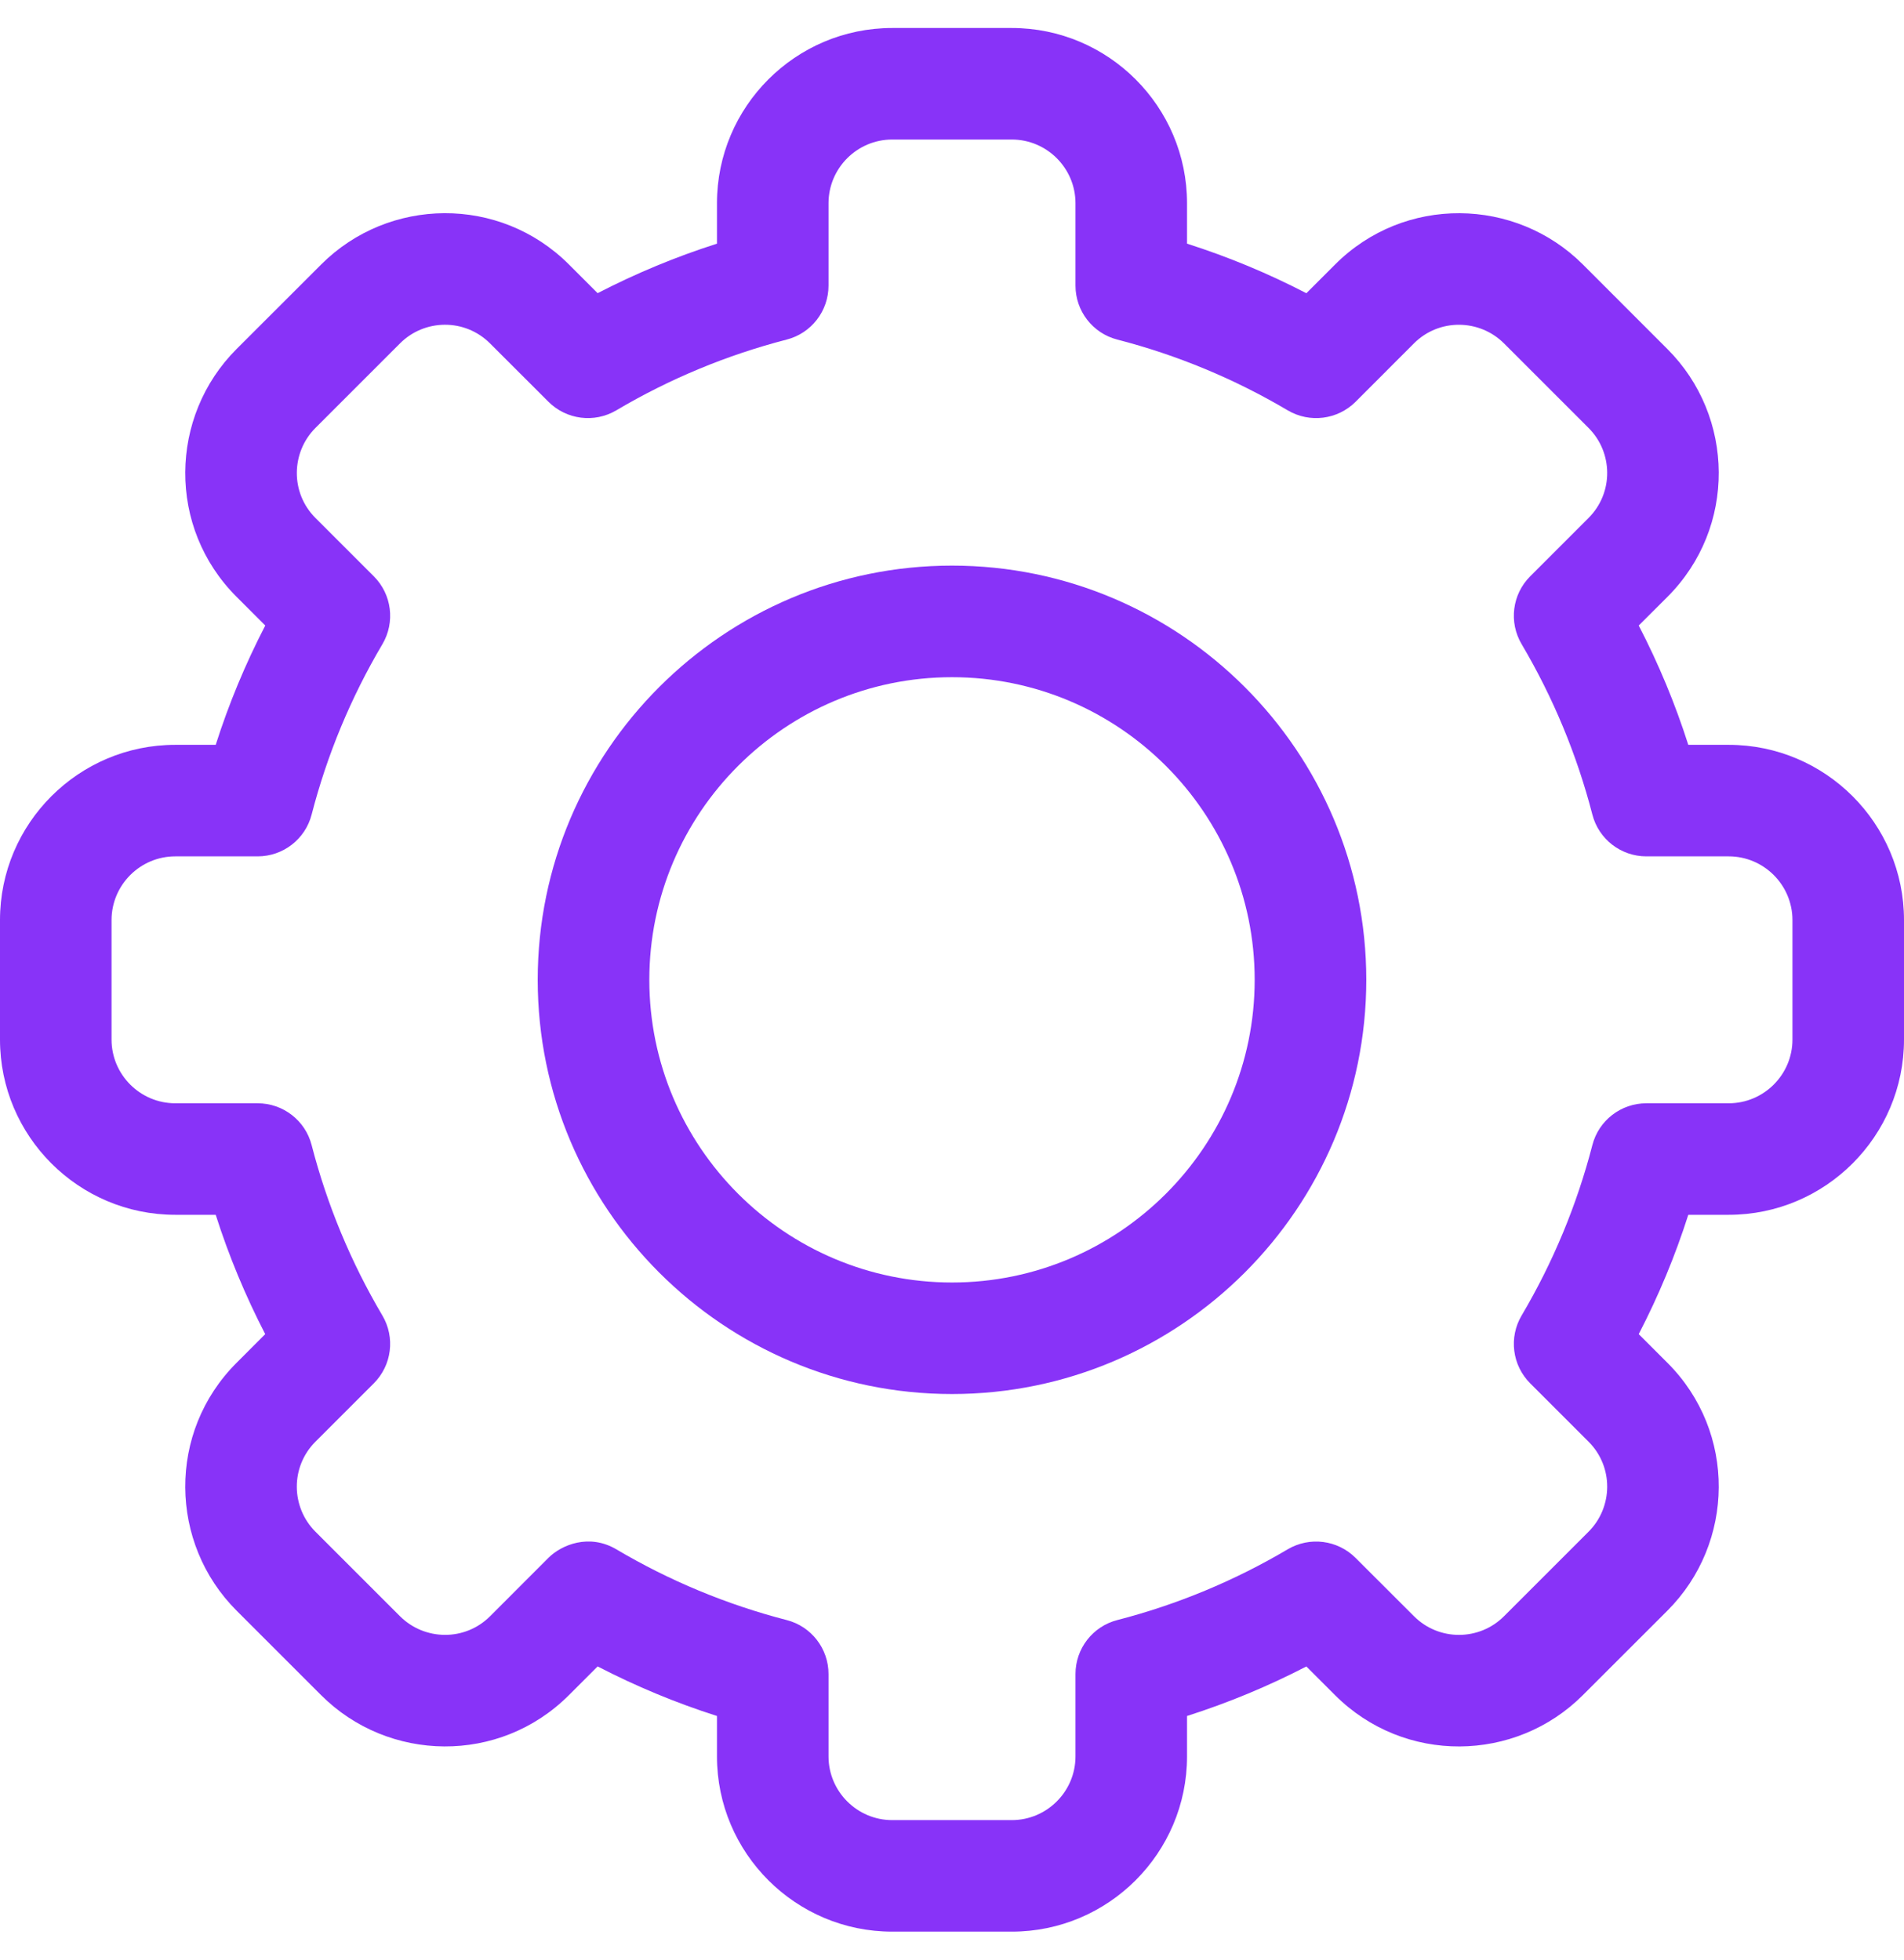 <svg xmlns="http://www.w3.org/2000/svg" width="34" height="35" viewBox="0 0 34 35" fill="none">
  <g clip-path="url(#clip0_2524_761)">
    <path d="M18.067 34.5H15.933C14.207 34.5 12.803 33.096 12.803 31.37V30.648C12.069 30.414 11.357 30.118 10.672 29.763L10.16 30.275C8.921 31.516 6.936 31.479 5.733 30.275L4.225 28.767C3.02 27.563 2.985 25.578 4.225 24.34L4.736 23.828C4.382 23.143 4.086 22.431 3.852 21.697H3.13C1.404 21.697 0 20.293 0 18.567V16.433C0 14.707 1.404 13.303 3.13 13.303H3.852C4.086 12.569 4.382 11.857 4.737 11.172L4.225 10.66C2.985 9.422 3.02 7.438 4.225 6.233L5.734 4.725C6.94 3.517 8.924 3.487 10.161 4.725L10.672 5.236C11.357 4.882 12.069 4.586 12.803 4.352V3.63C12.803 1.904 14.207 0.5 15.933 0.5H18.067C19.793 0.5 21.197 1.904 21.197 3.63V4.352C21.931 4.586 22.643 4.882 23.328 5.237L23.84 4.725C25.079 3.484 27.064 3.521 28.267 4.725L29.775 6.234C30.98 7.437 31.015 9.422 29.775 10.661L29.263 11.172C29.618 11.857 29.914 12.569 30.148 13.303H30.87C32.596 13.303 34 14.707 34 16.433V18.567C34 20.293 32.596 21.697 30.87 21.697H30.148C29.914 22.431 29.618 23.143 29.263 23.828L29.775 24.34C31.015 25.578 30.98 27.562 29.775 28.767L28.266 30.275C27.061 31.483 25.076 31.513 23.839 30.275L23.328 29.764C22.643 30.118 21.931 30.414 21.197 30.648V31.37C21.197 33.096 19.793 34.5 18.067 34.5ZM11.005 27.671C11.956 28.234 12.98 28.659 14.048 28.935C14.488 29.048 14.795 29.445 14.795 29.899V31.37C14.795 31.997 15.306 32.508 15.933 32.508H18.067C18.694 32.508 19.205 31.997 19.205 31.37V29.899C19.205 29.445 19.512 29.048 19.952 28.935C21.02 28.659 22.044 28.234 22.995 27.671C23.387 27.44 23.885 27.503 24.207 27.825L25.249 28.866C25.698 29.316 26.419 29.306 26.857 28.867L28.366 27.358C28.804 26.921 28.818 26.2 28.367 25.749L27.325 24.707C27.003 24.385 26.94 23.887 27.172 23.495C27.734 22.544 28.159 21.52 28.435 20.452C28.548 20.012 28.945 19.705 29.399 19.705H30.87C31.497 19.705 32.008 19.194 32.008 18.567V16.433C32.008 15.806 31.497 15.295 30.87 15.295H29.399C28.945 15.295 28.548 14.988 28.435 14.548C28.159 13.48 27.734 12.456 27.172 11.505C26.94 11.113 27.003 10.615 27.325 10.293L28.366 9.252C28.817 8.802 28.805 8.081 28.367 7.643L26.858 6.134C26.42 5.696 25.699 5.683 25.249 6.133L24.207 7.176C23.885 7.497 23.387 7.56 22.995 7.329C22.044 6.766 21.02 6.341 19.952 6.065C19.512 5.952 19.205 5.555 19.205 5.101V3.63C19.205 3.003 18.694 2.492 18.067 2.492H15.933C15.306 2.492 14.795 3.003 14.795 3.63V5.101C14.795 5.555 14.488 5.952 14.048 6.065C12.98 6.341 11.956 6.766 11.005 7.329C10.613 7.56 10.115 7.497 9.793 7.175L8.751 6.134C8.302 5.684 7.581 5.694 7.143 6.133L5.634 7.642C5.197 8.079 5.182 8.8 5.633 9.251L6.675 10.293C6.997 10.615 7.06 11.113 6.829 11.505C6.266 12.456 5.841 13.48 5.565 14.548C5.452 14.988 5.055 15.295 4.601 15.295H3.13C2.503 15.295 1.992 15.806 1.992 16.433V18.567C1.992 19.194 2.503 19.705 3.13 19.705H4.601C5.055 19.705 5.452 20.012 5.565 20.452C5.841 21.52 6.266 22.544 6.828 23.495C7.06 23.887 6.997 24.385 6.675 24.707L5.634 25.748C5.183 26.198 5.195 26.919 5.633 27.357L7.142 28.866C7.58 29.304 8.301 29.317 8.751 28.867L9.793 27.824C10.03 27.588 10.523 27.387 11.005 27.671Z" fill="#8833F8"/>
    <path d="M17 24.898C12.921 24.898 9.602 21.579 9.602 17.5C9.602 13.421 12.921 10.102 17 10.102C21.079 10.102 24.398 13.421 24.398 17.5C24.398 21.579 21.079 24.898 17 24.898ZM17 12.095C14.019 12.095 11.595 14.52 11.595 17.5C11.595 20.481 14.019 22.906 17 22.906C19.98 22.906 22.405 20.481 22.405 17.5C22.405 14.52 19.981 12.095 17 12.095Z" fill="#8833F8"/>
  </g>
  <defs>
    <clipPath id="clip0_2524_761">
      <rect width="34" height="34" fill="white" transform="translate(0 0.5)"/>
    </clipPath>
  </defs>
</svg>
